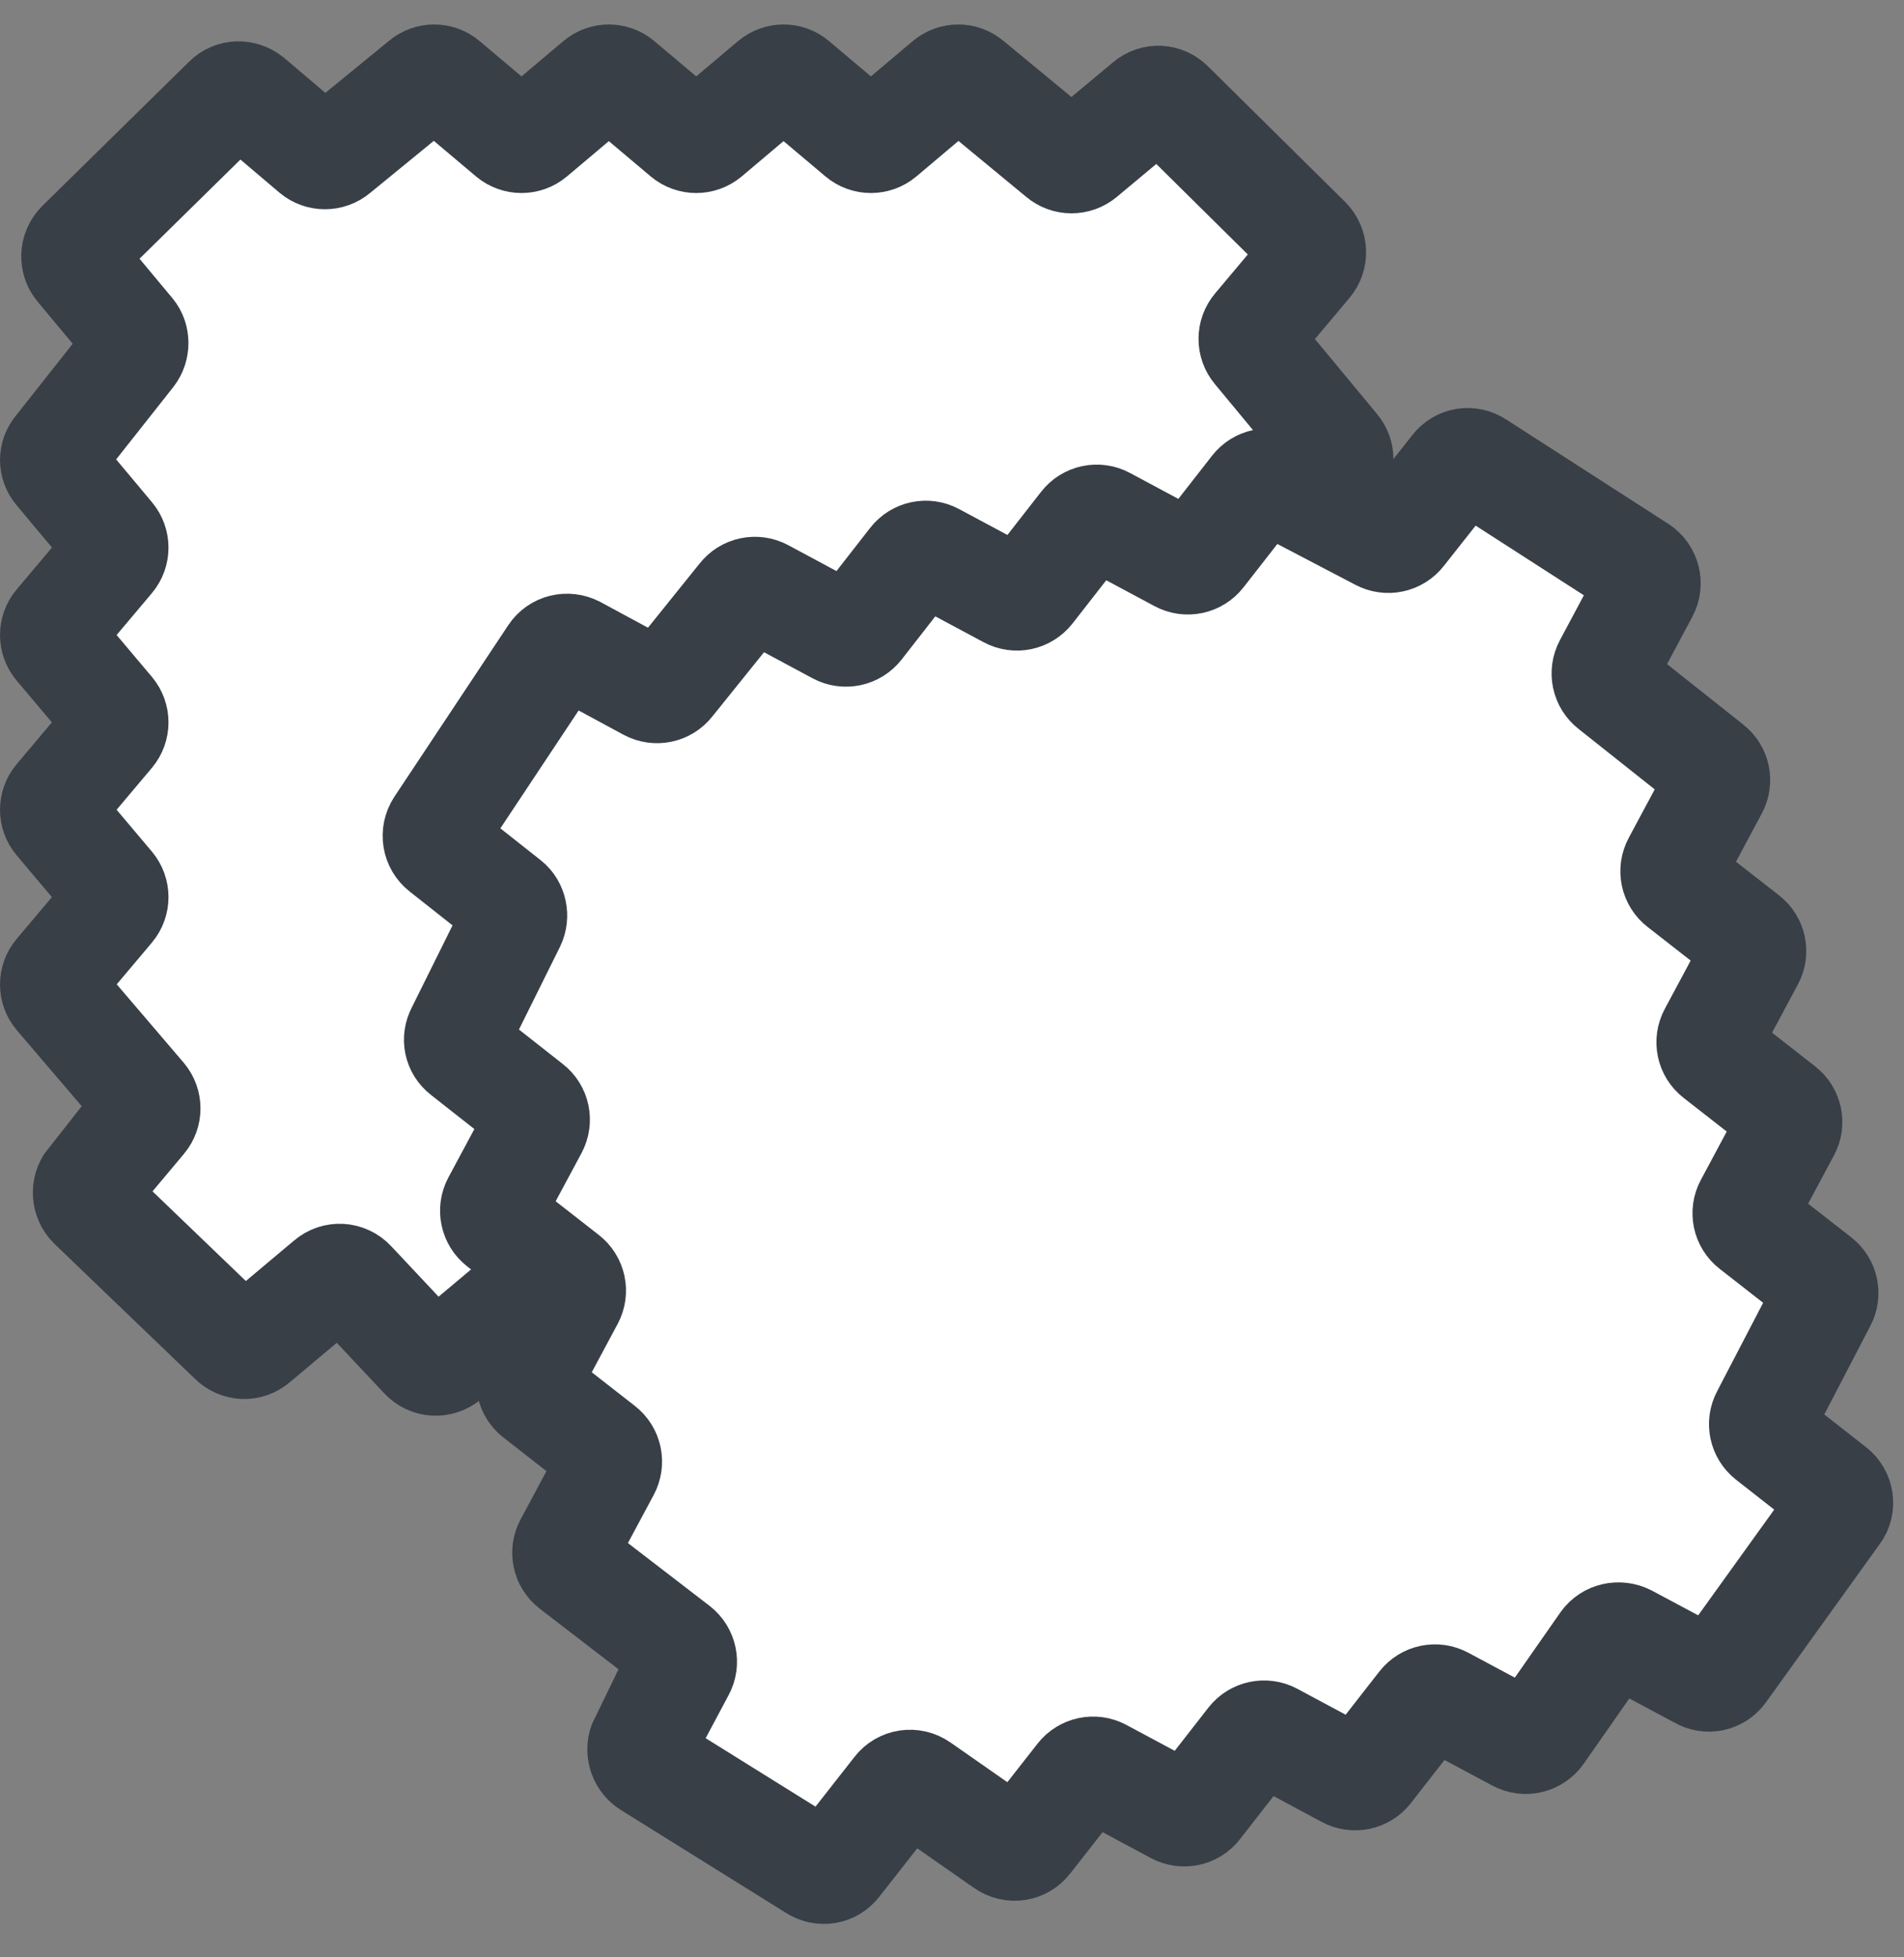 <svg width="36" height="37" viewBox="0 0 36 37" fill="none" xmlns="http://www.w3.org/2000/svg">
<rect x="0" y="0" width="36" height="37" fill="#808080" stroke="none"/>
<path d="M1.713 22.36L2.712 21.169C2.817 21.044 2.817 20.862 2.712 20.737L1.079 18.826C0.974 18.701 0.974 18.519 1.079 18.394L2.107 17.174C2.212 17.05 2.212 16.867 2.107 16.742L1.079 15.523C0.974 15.398 0.974 15.216 1.079 15.091L2.107 13.871C2.212 13.746 2.212 13.564 2.107 13.439L1.079 12.22C0.974 12.095 0.974 11.912 1.079 11.788L2.107 10.568C2.212 10.443 2.212 10.261 2.107 10.136L1.079 8.907C0.974 8.782 0.974 8.609 1.079 8.485L2.491 6.698C2.587 6.574 2.587 6.391 2.491 6.276L1.483 5.066C1.367 4.932 1.377 4.73 1.502 4.605L4.277 1.878C4.402 1.753 4.594 1.753 4.728 1.859L5.928 2.877C6.053 2.982 6.236 2.982 6.36 2.877L7.993 1.542C8.118 1.436 8.3 1.436 8.425 1.542L9.644 2.57C9.769 2.675 9.952 2.675 10.076 2.57L11.296 1.542C11.421 1.436 11.603 1.436 11.728 1.542L12.947 2.57C13.072 2.675 13.255 2.675 13.38 2.57L14.599 1.542C14.724 1.436 14.906 1.436 15.031 1.542L16.251 2.57C16.375 2.675 16.558 2.675 16.683 2.57L17.902 1.542C18.027 1.436 18.21 1.436 18.334 1.542L20.044 2.954C20.168 3.059 20.351 3.059 20.476 2.954L21.686 1.945C21.82 1.83 22.012 1.84 22.137 1.965L24.73 4.528C24.854 4.653 24.864 4.855 24.749 4.989L23.74 6.19C23.635 6.314 23.635 6.497 23.74 6.622L25.267 8.465C25.373 8.59 25.373 8.773 25.267 8.897L24.24 10.117C24.134 10.242 24.134 10.424 24.24 10.549L25.267 11.768C25.373 11.893 25.373 12.076 25.267 12.201L24.24 13.42C24.134 13.545 24.134 13.727 24.24 13.852L25.267 15.072C25.373 15.197 25.373 15.379 25.267 15.504L24.24 16.723C24.134 16.848 24.134 17.03 24.24 17.155L25.267 18.375C25.373 18.5 25.373 18.682 25.267 18.807L23.721 20.689C23.616 20.814 23.616 20.996 23.721 21.121L24.72 22.312C24.835 22.446 24.826 22.657 24.691 22.773L21.964 25.26C21.839 25.375 21.647 25.375 21.522 25.26L20.322 24.251C20.188 24.146 19.996 24.146 19.871 24.261L18.344 25.692C18.219 25.807 18.027 25.817 17.893 25.701L16.683 24.683C16.558 24.578 16.375 24.578 16.251 24.683L15.031 25.711C14.906 25.817 14.724 25.817 14.599 25.711L13.38 24.683C13.255 24.578 13.072 24.578 12.947 24.683L11.728 25.711C11.603 25.817 11.421 25.817 11.296 25.711L10.076 24.683C9.952 24.578 9.769 24.578 9.644 24.683L8.454 25.682C8.319 25.797 8.118 25.788 7.993 25.653L6.668 24.242C6.543 24.107 6.341 24.098 6.207 24.213L4.834 25.365C4.699 25.48 4.507 25.471 4.382 25.346L1.723 22.792C1.598 22.667 1.588 22.465 1.694 22.331L1.713 22.36Z" fill="white" stroke="#383F47" stroke-width="2" stroke-miterlimit="10"/>
<path d="M12.164 32.942L12.895 31.571C12.973 31.427 12.935 31.249 12.806 31.148L10.814 29.616C10.685 29.515 10.647 29.337 10.725 29.193L11.478 27.788C11.556 27.644 11.518 27.465 11.389 27.365L10.132 26.384C10.003 26.284 9.965 26.105 10.043 25.961L10.796 24.556C10.874 24.412 10.836 24.233 10.707 24.133L9.45 23.152C9.321 23.052 9.283 22.873 9.36 22.729L10.114 21.324C10.191 21.18 10.154 21.001 10.025 20.901L8.765 19.91C8.636 19.81 8.601 19.641 8.678 19.497L9.69 17.458C9.759 17.316 9.721 17.138 9.603 17.045L8.367 16.069C8.226 15.961 8.194 15.762 8.29 15.614L10.442 12.373C10.539 12.225 10.726 12.185 10.88 12.261L12.264 13.009C12.408 13.086 12.587 13.049 12.687 12.92L14.009 11.277C14.109 11.147 14.288 11.11 14.432 11.187L15.837 11.941C15.981 12.018 16.159 11.98 16.26 11.851L17.241 10.594C17.341 10.465 17.52 10.427 17.663 10.505L19.069 11.258C19.213 11.336 19.391 11.298 19.492 11.169L20.473 9.912C20.573 9.783 20.752 9.745 20.895 9.823L22.301 10.576C22.445 10.654 22.623 10.616 22.724 10.487L23.705 9.23C23.805 9.101 23.983 9.063 24.127 9.141L26.091 10.169C26.235 10.246 26.414 10.209 26.514 10.079L27.49 8.843C27.597 8.702 27.787 8.672 27.935 8.769L31.001 10.742C31.149 10.838 31.2 11.033 31.115 11.189L30.377 12.571C30.299 12.715 30.337 12.894 30.466 12.994L32.341 14.482C32.47 14.583 32.507 14.761 32.43 14.905L31.677 16.311C31.599 16.455 31.637 16.633 31.766 16.733L33.023 17.714C33.152 17.815 33.19 17.993 33.112 18.137L32.359 19.543C32.281 19.687 32.319 19.865 32.448 19.965L33.705 20.946C33.834 21.047 33.872 21.225 33.794 21.369L33.041 22.775C32.963 22.919 33.001 23.097 33.13 23.197L34.387 24.178C34.517 24.279 34.554 24.457 34.477 24.601L33.353 26.762C33.275 26.906 33.313 27.084 33.442 27.185L34.665 28.143C34.806 28.251 34.84 28.46 34.732 28.6L32.577 31.597C32.479 31.735 32.291 31.775 32.145 31.688L30.763 30.95C30.609 30.874 30.421 30.914 30.323 31.052L29.125 32.767C29.026 32.906 28.84 32.955 28.685 32.87L27.291 32.124C27.147 32.046 26.969 32.084 26.868 32.213L25.887 33.47C25.787 33.599 25.608 33.637 25.465 33.56L24.059 32.806C23.915 32.729 23.737 32.766 23.636 32.895L22.655 34.153C22.555 34.282 22.377 34.319 22.233 34.242L20.827 33.489C20.683 33.411 20.505 33.449 20.404 33.578L19.446 34.801C19.338 34.941 19.139 34.974 18.989 34.868L17.401 33.76C17.251 33.655 17.052 33.687 16.944 33.827L15.838 35.238C15.73 35.379 15.541 35.409 15.393 35.313L12.263 33.363C12.115 33.267 12.064 33.071 12.139 32.918L12.164 32.942Z" fill="white" stroke="#383F47" stroke-width="2" stroke-miterlimit="10"/>
</svg>
